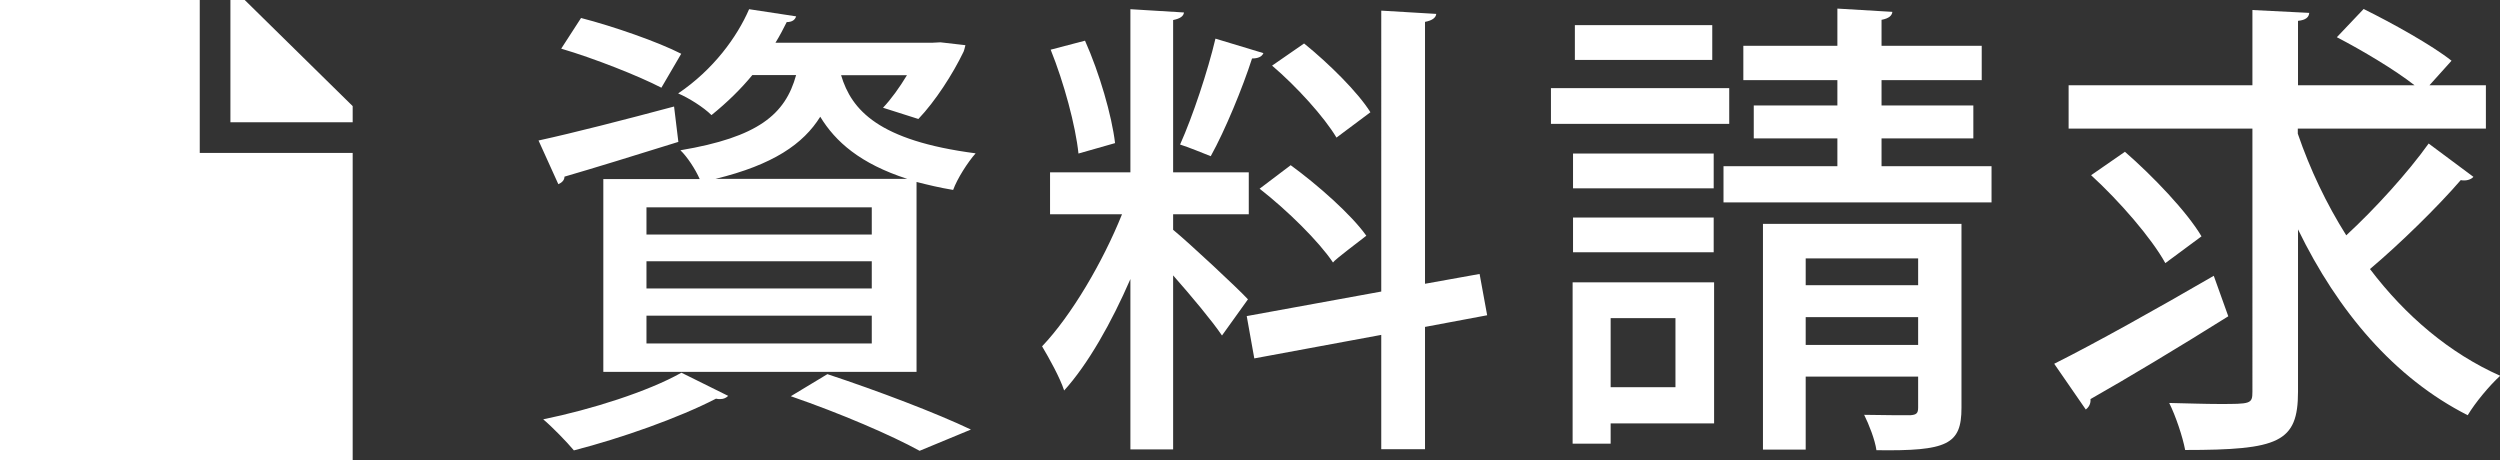 <?xml version="1.0" encoding="UTF-8"?>
<svg id="_レイヤー_2" data-name="レイヤー 2" xmlns="http://www.w3.org/2000/svg" viewBox="0 0 122.28 22.5">
  <rect x="0" y="0" width="122.28" height="22.5" fill="#333333" stroke="none"/>
  <defs>
    <style>
      .cls-1 {
        fill: #fff;
      }
    </style>
  </defs>
  <g id="contents">
    <g>
      <g>
        <path class="cls-1" d="M26.35,6.87c1.7-.37,4.19-1.01,6.62-1.66l.21,1.73c-2.05.64-4.16,1.29-5.57,1.7,0,.18-.14.3-.3.37l-.97-2.14ZM35.62,19.36c-.09.09-.21.16-.39.16-.07,0-.14,0-.21-.02-1.82.94-4.62,1.93-6.95,2.53-.34-.41-1.06-1.15-1.5-1.52,2.35-.48,5.13-1.36,6.76-2.28l2.28,1.13ZM28.42.88c1.59.41,3.77,1.17,4.9,1.75l-.97,1.66c-1.1-.57-3.27-1.43-4.9-1.91l.97-1.5ZM34.22,8.75c-.21-.48-.62-1.1-.94-1.4,3.8-.64,5.13-1.75,5.66-3.68h-2.14c-.55.67-1.22,1.33-2,1.96-.39-.39-1.13-.85-1.63-1.06,1.73-1.17,2.88-2.76,3.47-4.12l2.3.35c-.05.16-.18.28-.46.28-.16.32-.34.67-.55,1.01h7.68l.39-.02,1.22.14c-.02.07-.05.23-.09.32-.53,1.1-1.38,2.42-2.21,3.29l-1.73-.55c.39-.41.81-.99,1.17-1.59h-3.22c.51,1.7,1.82,3.2,6.58,3.82-.39.44-.9,1.24-1.1,1.79-.67-.11-1.24-.25-1.79-.39v9.29h-15.32v-9.43h4.72ZM42.64,11.47v-1.33h-11.02v1.33h11.02ZM42.64,14.11v-1.33h-11.02v1.33h11.02ZM42.64,16.8v-1.36h-11.02v1.36h11.02ZM44.38,8.75c-2.3-.74-3.52-1.82-4.26-3.04-.83,1.33-2.3,2.35-5.13,3.04h9.39ZM44.98,22.05c-1.38-.76-3.84-1.82-6.3-2.67l1.79-1.08c2.51.83,5.34,1.91,7.02,2.71l-2.51,1.04Z"/>
        <path class="cls-1" d="M57.38,11.24c.78.64,3.15,2.85,3.66,3.4l-1.27,1.77c-.48-.71-1.5-1.93-2.39-2.94v8.51h-2.09v-8.33c-.92,2.12-2.07,4.16-3.24,5.45-.21-.64-.74-1.59-1.08-2.16,1.43-1.5,2.97-4.12,3.91-6.46h-3.52v-2.05h3.93V.45l2.62.16c-.02.18-.18.3-.53.37v7.45h3.7v2.05h-3.7v.76ZM53.07,1.99c.71,1.59,1.31,3.66,1.47,5.01l-1.79.51c-.14-1.36-.71-3.47-1.36-5.08l1.68-.44ZM61.79,2.61c-.07.16-.25.25-.55.25-.46,1.43-1.31,3.5-2.02,4.78-.41-.16-1.08-.44-1.5-.57.62-1.38,1.36-3.61,1.73-5.18l2.35.71ZM72.74,15.42l-3.04.57v5.98h-2.14v-5.59l-6.21,1.15-.37-2.07,6.58-1.2V.52l2.69.16c-.02.18-.18.32-.55.39v12.81l2.67-.48.37,2.02ZM63.13,8.08c1.33.97,2.97,2.42,3.7,3.45-1.5,1.15-1.56,1.22-1.63,1.31-.69-1.03-2.23-2.55-3.59-3.61l1.52-1.15ZM63.79,2.13c1.2.97,2.62,2.37,3.24,3.36l-1.66,1.24c-.6-1.01-1.96-2.51-3.15-3.52l1.56-1.08Z"/>
        <path class="cls-1" d="M84.58,4.31v1.75h-8.72v-1.75h8.72ZM83.84,13.81v6.9h-5.06v.99h-1.86v-7.89h6.92ZM83.82,7.51v1.7h-6.88v-1.7h6.88ZM76.94,12.34v-1.7h6.88v1.7h-6.88ZM83.75,1.23v1.7h-6.72v-1.7h6.72ZM81.95,15.56h-3.17v3.38h3.17v-3.38ZM92.03,8.13h5.38v1.77h-13.11v-1.77h5.57v-1.36h-4.09v-1.61h4.09v-1.24h-4.6v-1.68h4.6V.42l2.69.16c-.02.18-.16.32-.53.39v1.27h4.9v1.68h-4.9v1.24h4.49v1.61h-4.49v1.36ZM95.94,10.96v8.99c0,1.79-.69,2.12-4.16,2.07-.07-.51-.37-1.27-.6-1.73.97.02,1.98.02,2.25.02.3-.02.39-.09.39-.37v-1.52h-5.5v3.57h-2.09v-11.04h9.71ZM93.82,12.64h-5.5v1.31h5.5v-1.31ZM88.32,16.87h5.5v-1.36h-5.5v1.36Z"/>
        <path class="cls-1" d="M100.48,17.79c1.98-.99,4.99-2.67,7.8-4.3l.71,1.98c-2.39,1.5-4.99,3.06-6.74,4.05.02.21-.07.39-.23.51l-1.54-2.23ZM112.39,6.54c.6,1.75,1.4,3.43,2.37,4.97,1.4-1.29,3.01-3.06,4.03-4.49l2.19,1.63c-.12.14-.37.21-.62.16-1.13,1.31-2.97,3.11-4.44,4.35,1.73,2.28,3.89,4.12,6.37,5.22-.51.46-1.22,1.31-1.59,1.93-3.59-1.82-6.35-5.08-8.3-9.09v7.94c0,2.48-.94,2.85-5.52,2.85-.12-.64-.46-1.66-.78-2.3.9.02,1.77.05,2.44.05,1.54,0,1.63,0,1.63-.6V6.29h-8.99v-2.12h8.99V.49l2.78.14c-.02.21-.16.35-.55.39v3.15h5.7c-.97-.76-2.55-1.7-3.8-2.35l1.31-1.38c1.4.69,3.34,1.77,4.3,2.53l-1.08,1.2h2.76v2.12h-9.2v.25ZM103.93,7.42c1.38,1.2,3.04,2.94,3.75,4.14l-1.77,1.31c-.67-1.22-2.25-3.04-3.63-4.3l1.66-1.15Z"/>
      </g>
      <g>
        <polygon class="cls-1" points="11.97 0 11.27 0 11.27 5.98 17.25 5.98 17.25 5.19 11.97 0"/>
        <polygon class="cls-1" points="9.77 7.48 9.77 0 0 0 0 22.5 17.25 22.5 17.25 7.48 9.77 7.48"/>
      </g>
    </g>
  </g>
</svg>